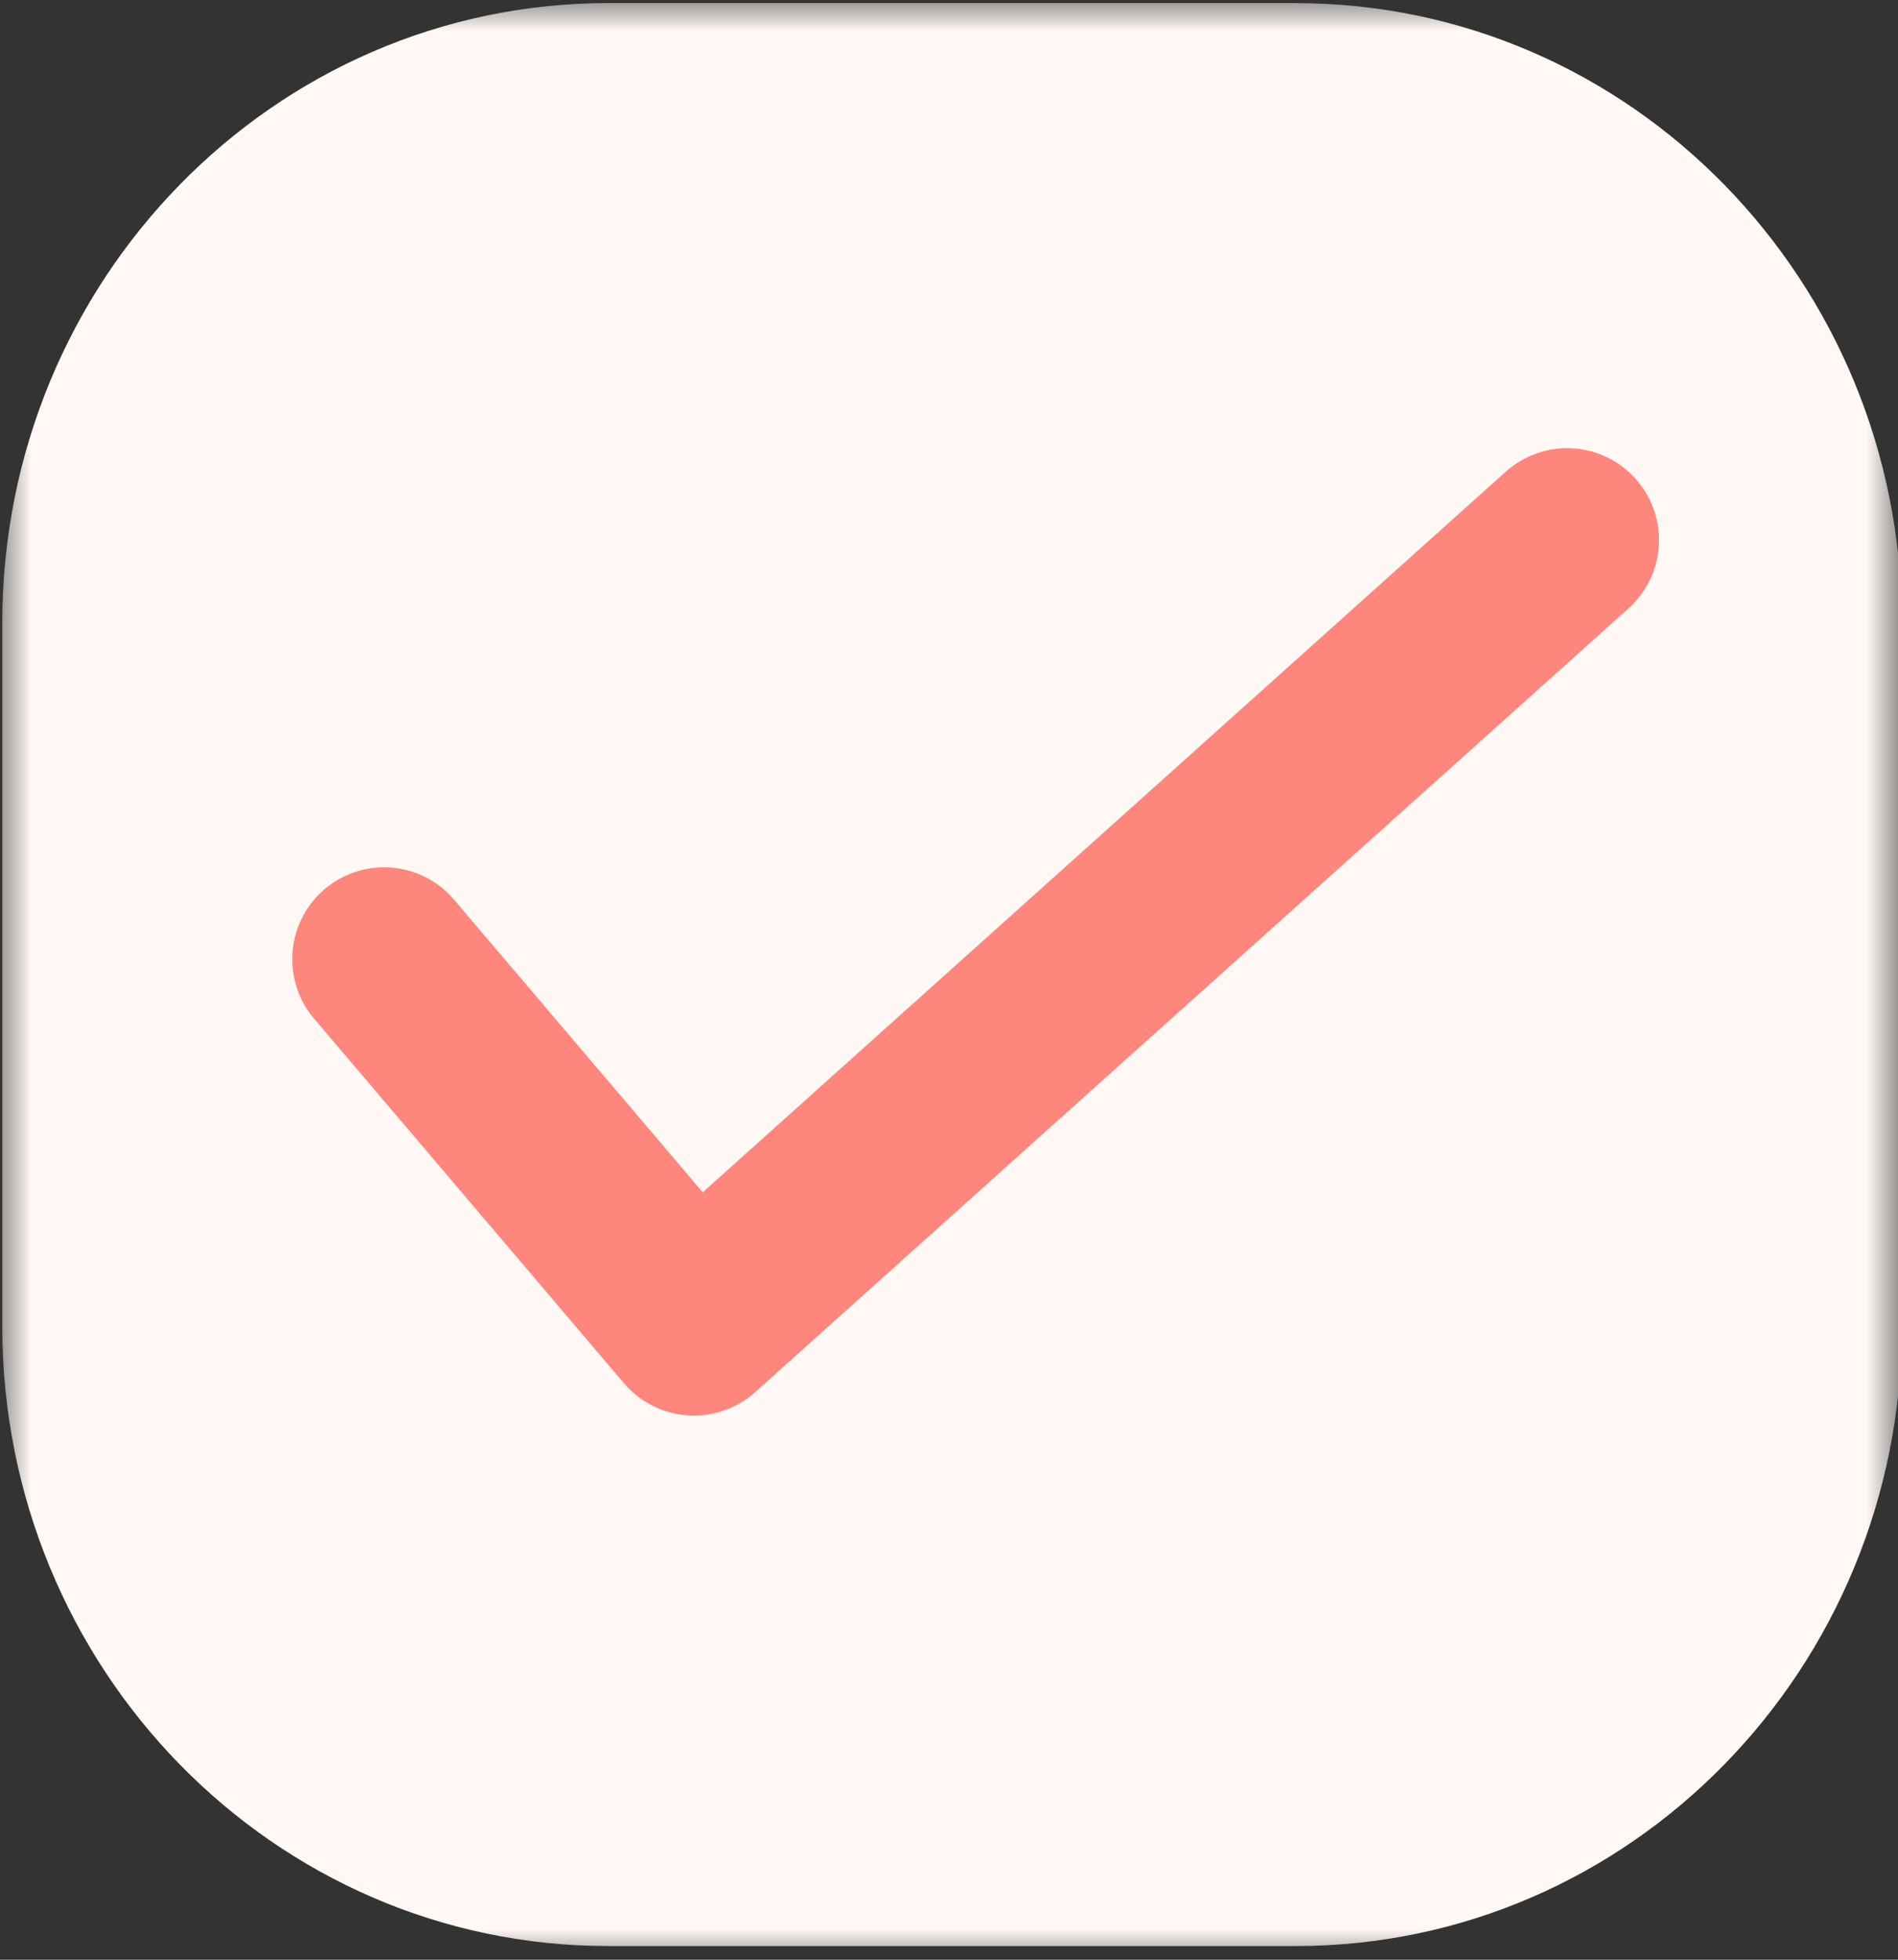 <svg width="31" height="32" fill="none" xmlns="http://www.w3.org/2000/svg"><rect width="100%" height="100%" fill="#333333" stroke="none"/><mask id="a" style="mask-type:alpha" maskUnits="userSpaceOnUse" x="0" y="0" width="31" height="32"><path fill="#D9D9D9" d="M0 0h31v32H0z"/></mask><g mask="url(#a)"><path d="M21.163.05H9.937c-5.468 0-9.9 4.533-9.9 10.124v11.48c0 5.59 4.432 10.123 9.9 10.123h11.226c5.467 0 9.9-4.532 9.9-10.123v-11.48c0-5.59-4.433-10.123-9.9-10.123z" fill="#FFF8F4"/><path d="M6.273 15.662l5.06 5.952L25.596 8.818" stroke="#FF867C" stroke-width="3" stroke-linecap="round" stroke-linejoin="round"/></g></svg>